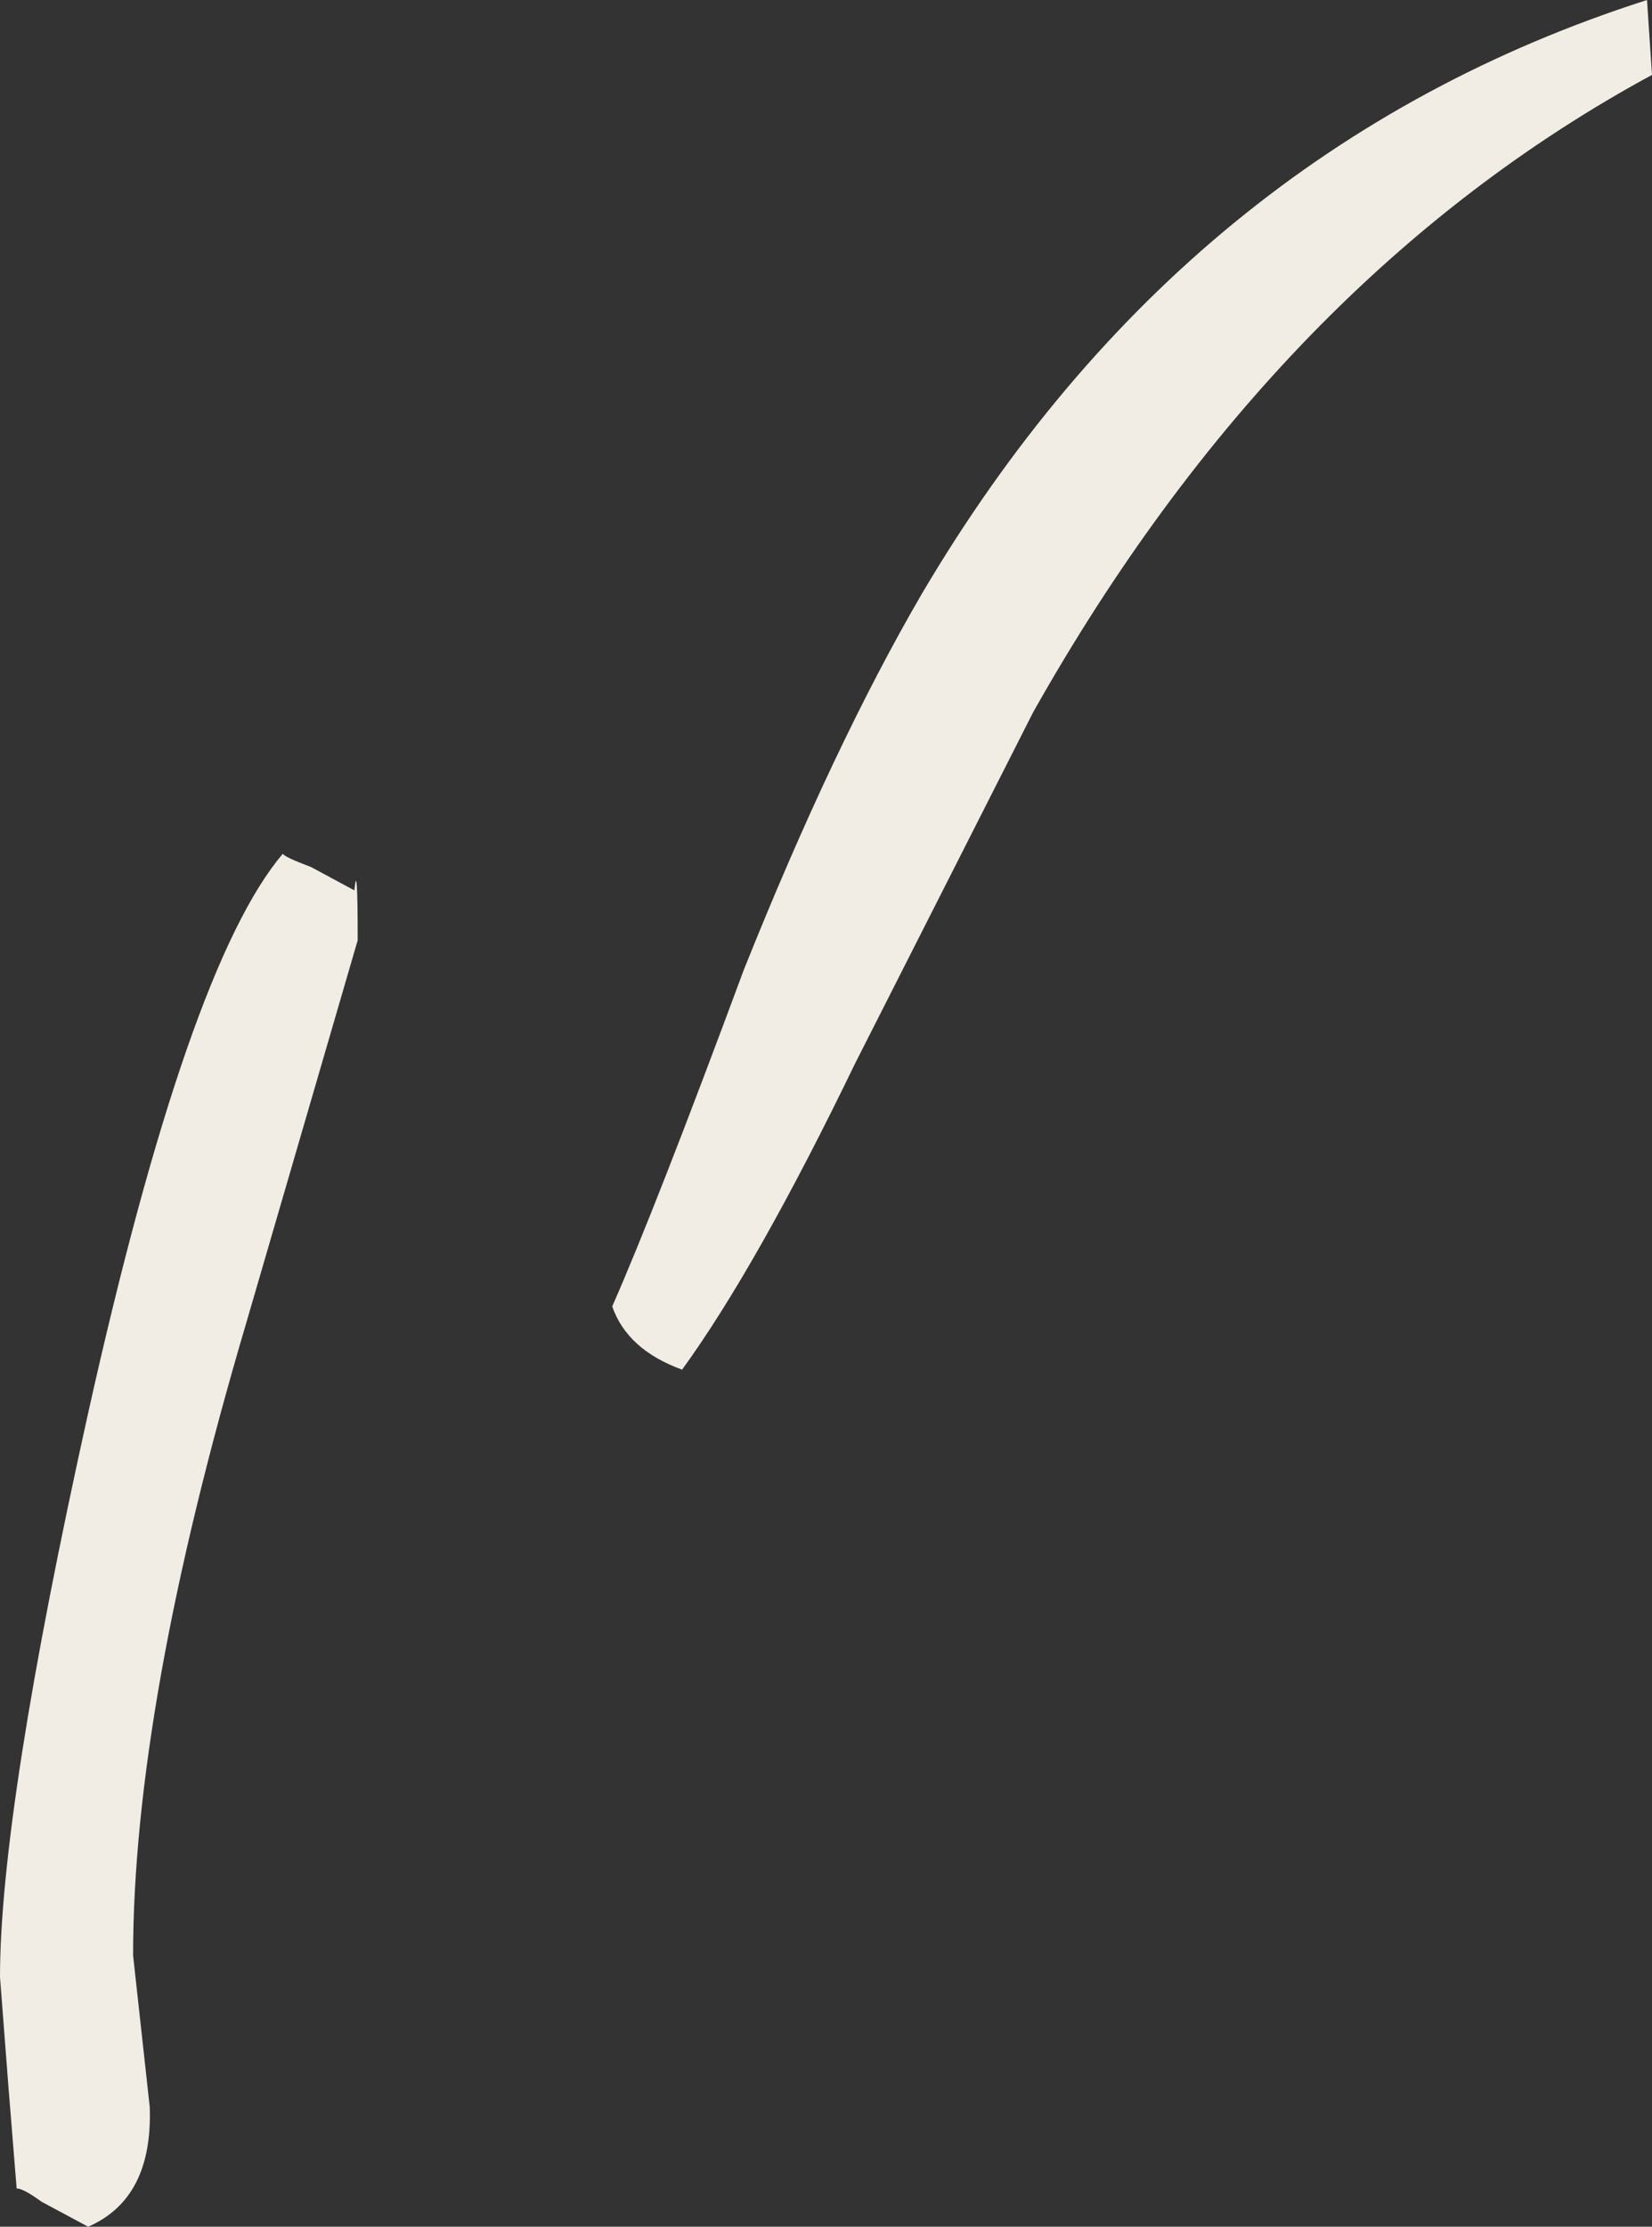 <?xml version="1.0" encoding="UTF-8" standalone="no"?>
<svg xmlns:xlink="http://www.w3.org/1999/xlink" height="66.9px" width="49.65px" xmlns="http://www.w3.org/2000/svg">
  <rect width="100%" height="100%" fill="#333333" stroke="none"/>
  <g transform="matrix(1.0, 0.0, 0.0, 1.0, 103.75, 80.0)">
    <path d="M-83.25 -38.85 Q-84.9 -39.45 -85.35 -40.75 -84.05 -43.7 -81.4 -50.85 -78.7 -57.6 -76.05 -62.15 -68.15 -75.55 -54.25 -80.0 L-54.1 -77.75 Q-65.35 -71.65 -72.7 -58.6 L-78.05 -48.05 Q-81.0 -41.95 -83.25 -38.85 M-93.1 -53.25 Q-93.0 -54.25 -93.0 -51.75 L-96.35 -40.25 Q-99.75 -28.75 -99.75 -21.25 L-99.25 -16.7 Q-99.15 -13.95 -101.1 -13.1 L-102.5 -13.85 Q-103.05 -14.25 -103.25 -14.25 L-103.5 -17.35 -103.75 -20.6 Q-103.75 -25.6 -101.1 -37.55 -98.1 -51.0 -95.25 -54.35 -95.2 -54.25 -94.4 -53.95 L-93.1 -53.25" fill="#f1ece4" fill-rule="evenodd" stroke="none"/>
  </g>
</svg>
